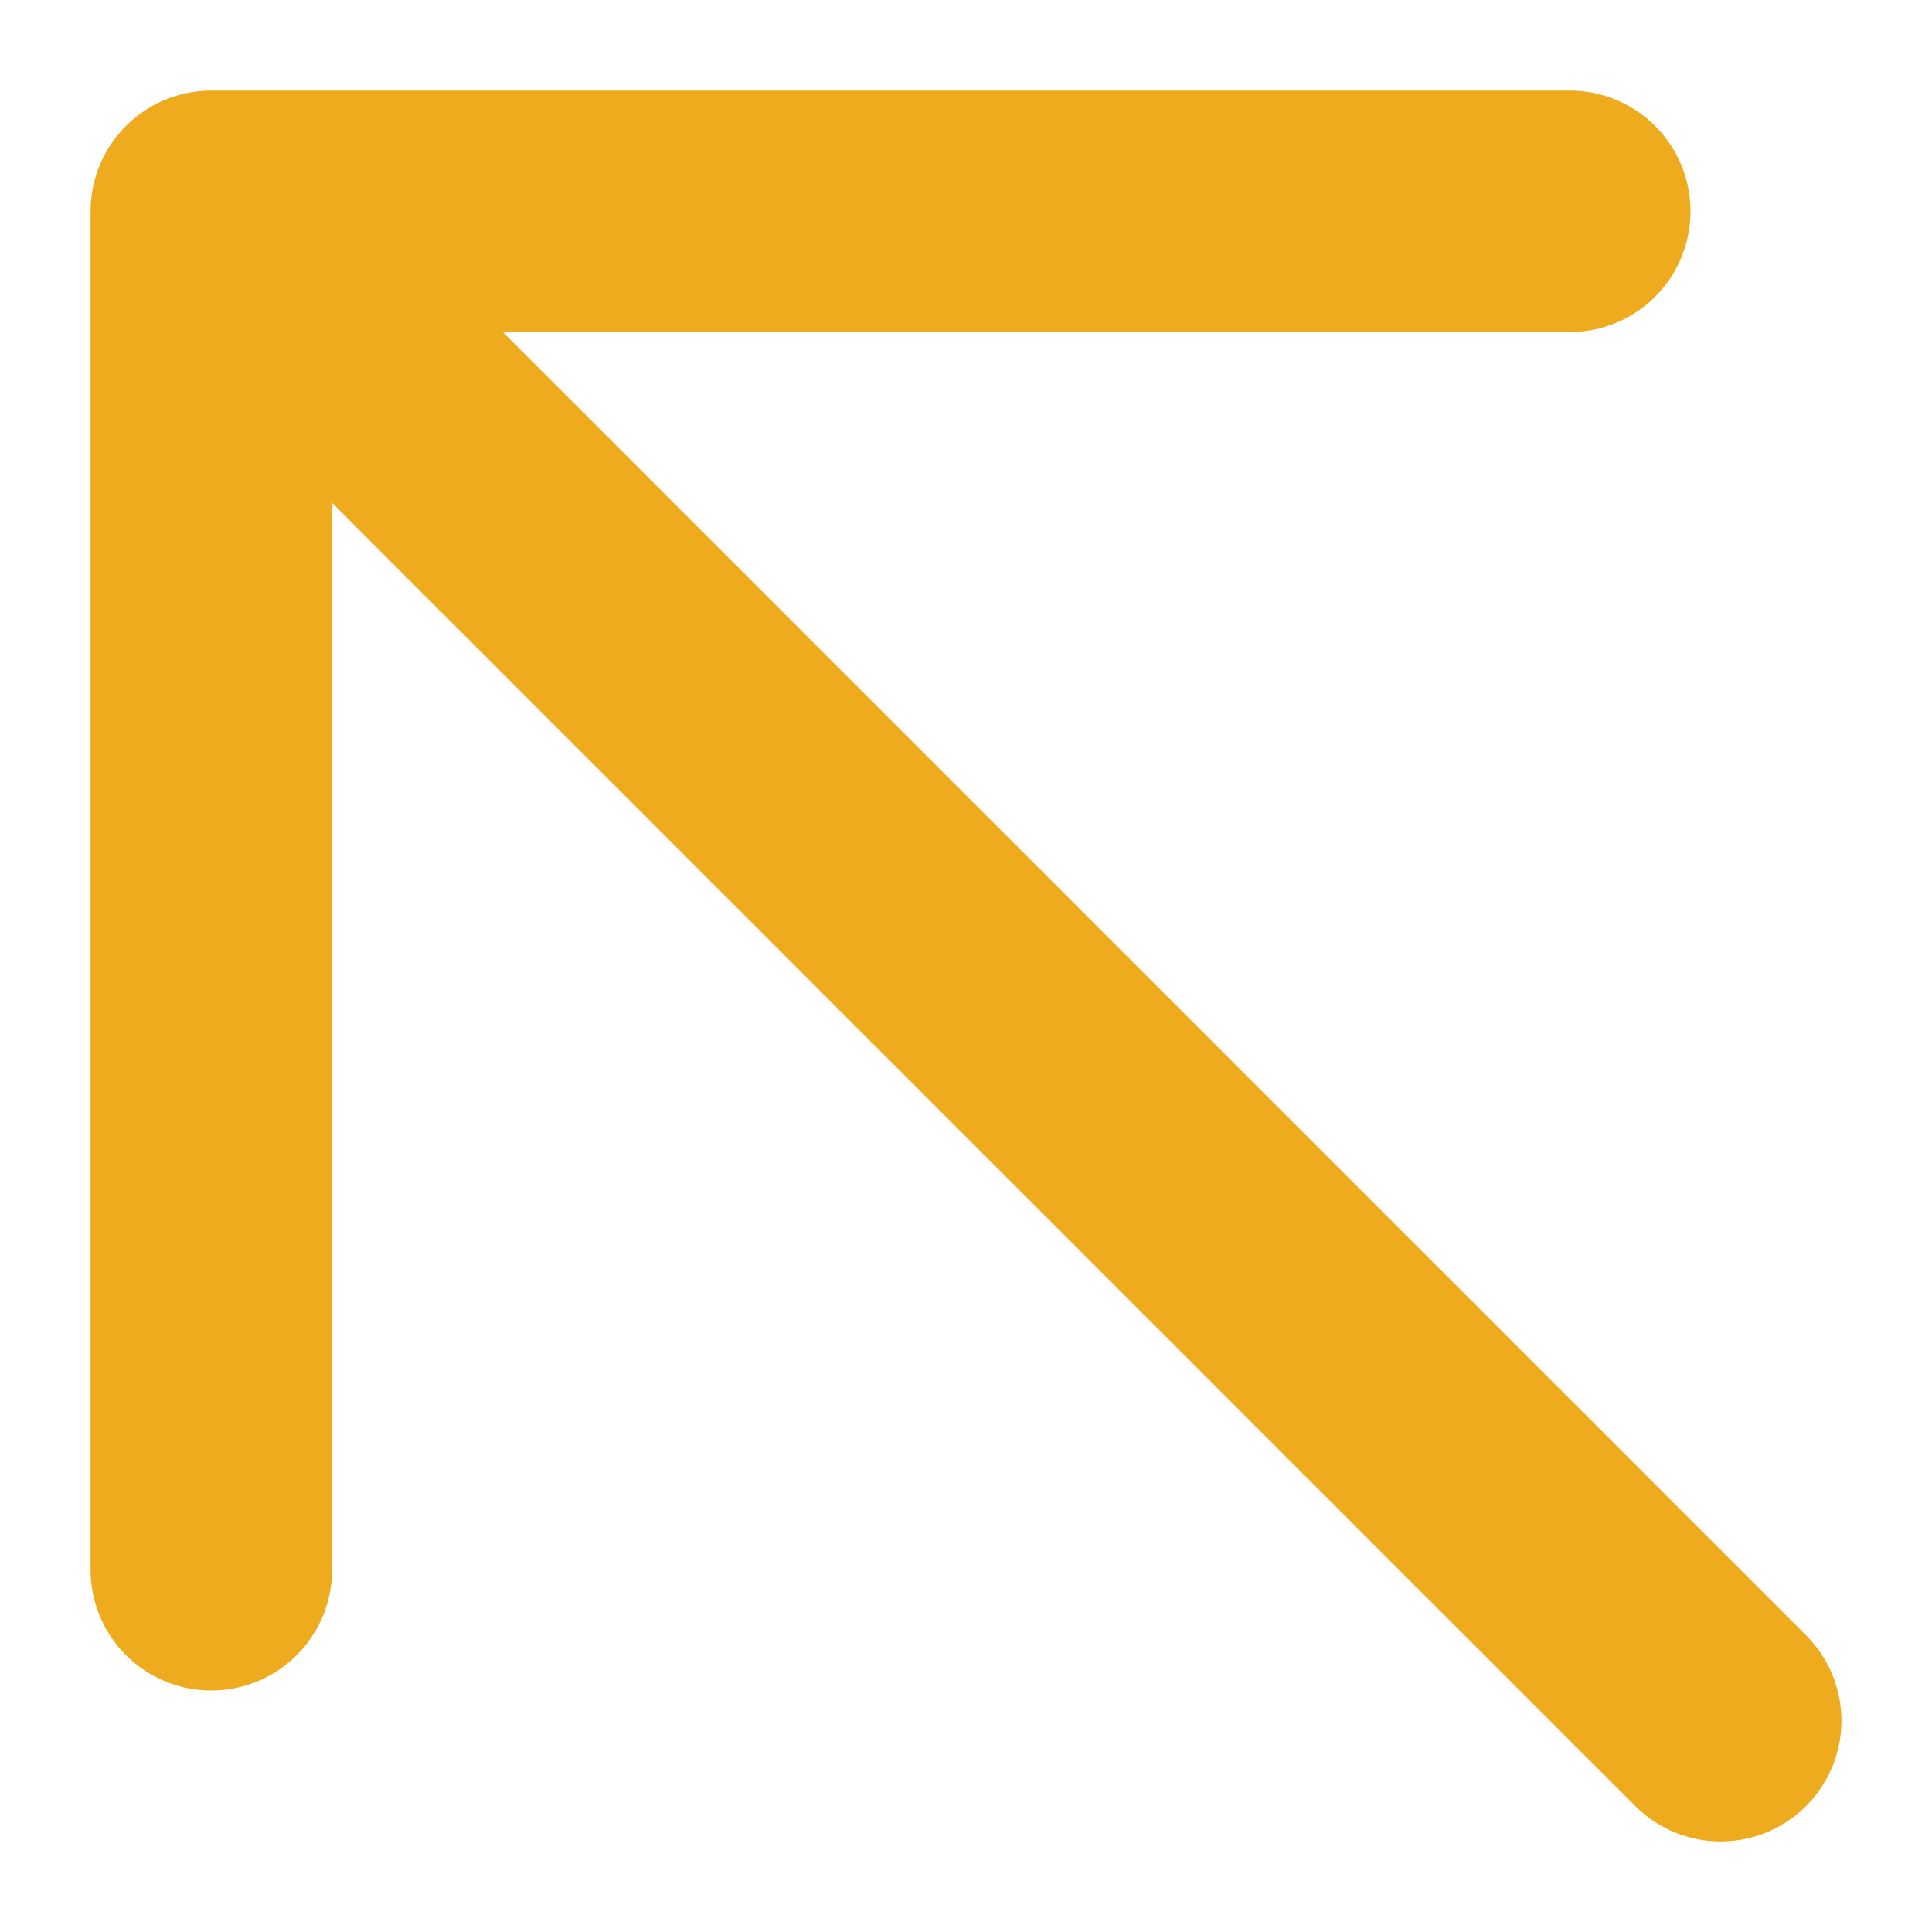 <svg width="16" height="16" viewBox="0 0 16 16" fill="none" xmlns="http://www.w3.org/2000/svg">
<path d="M14.25 14.25L1.75 1.75M1.75 1.75V13M1.75 1.75H13" stroke="#EFAB1E" stroke-width="2" stroke-linecap="round" stroke-linejoin="round"/>
</svg>

